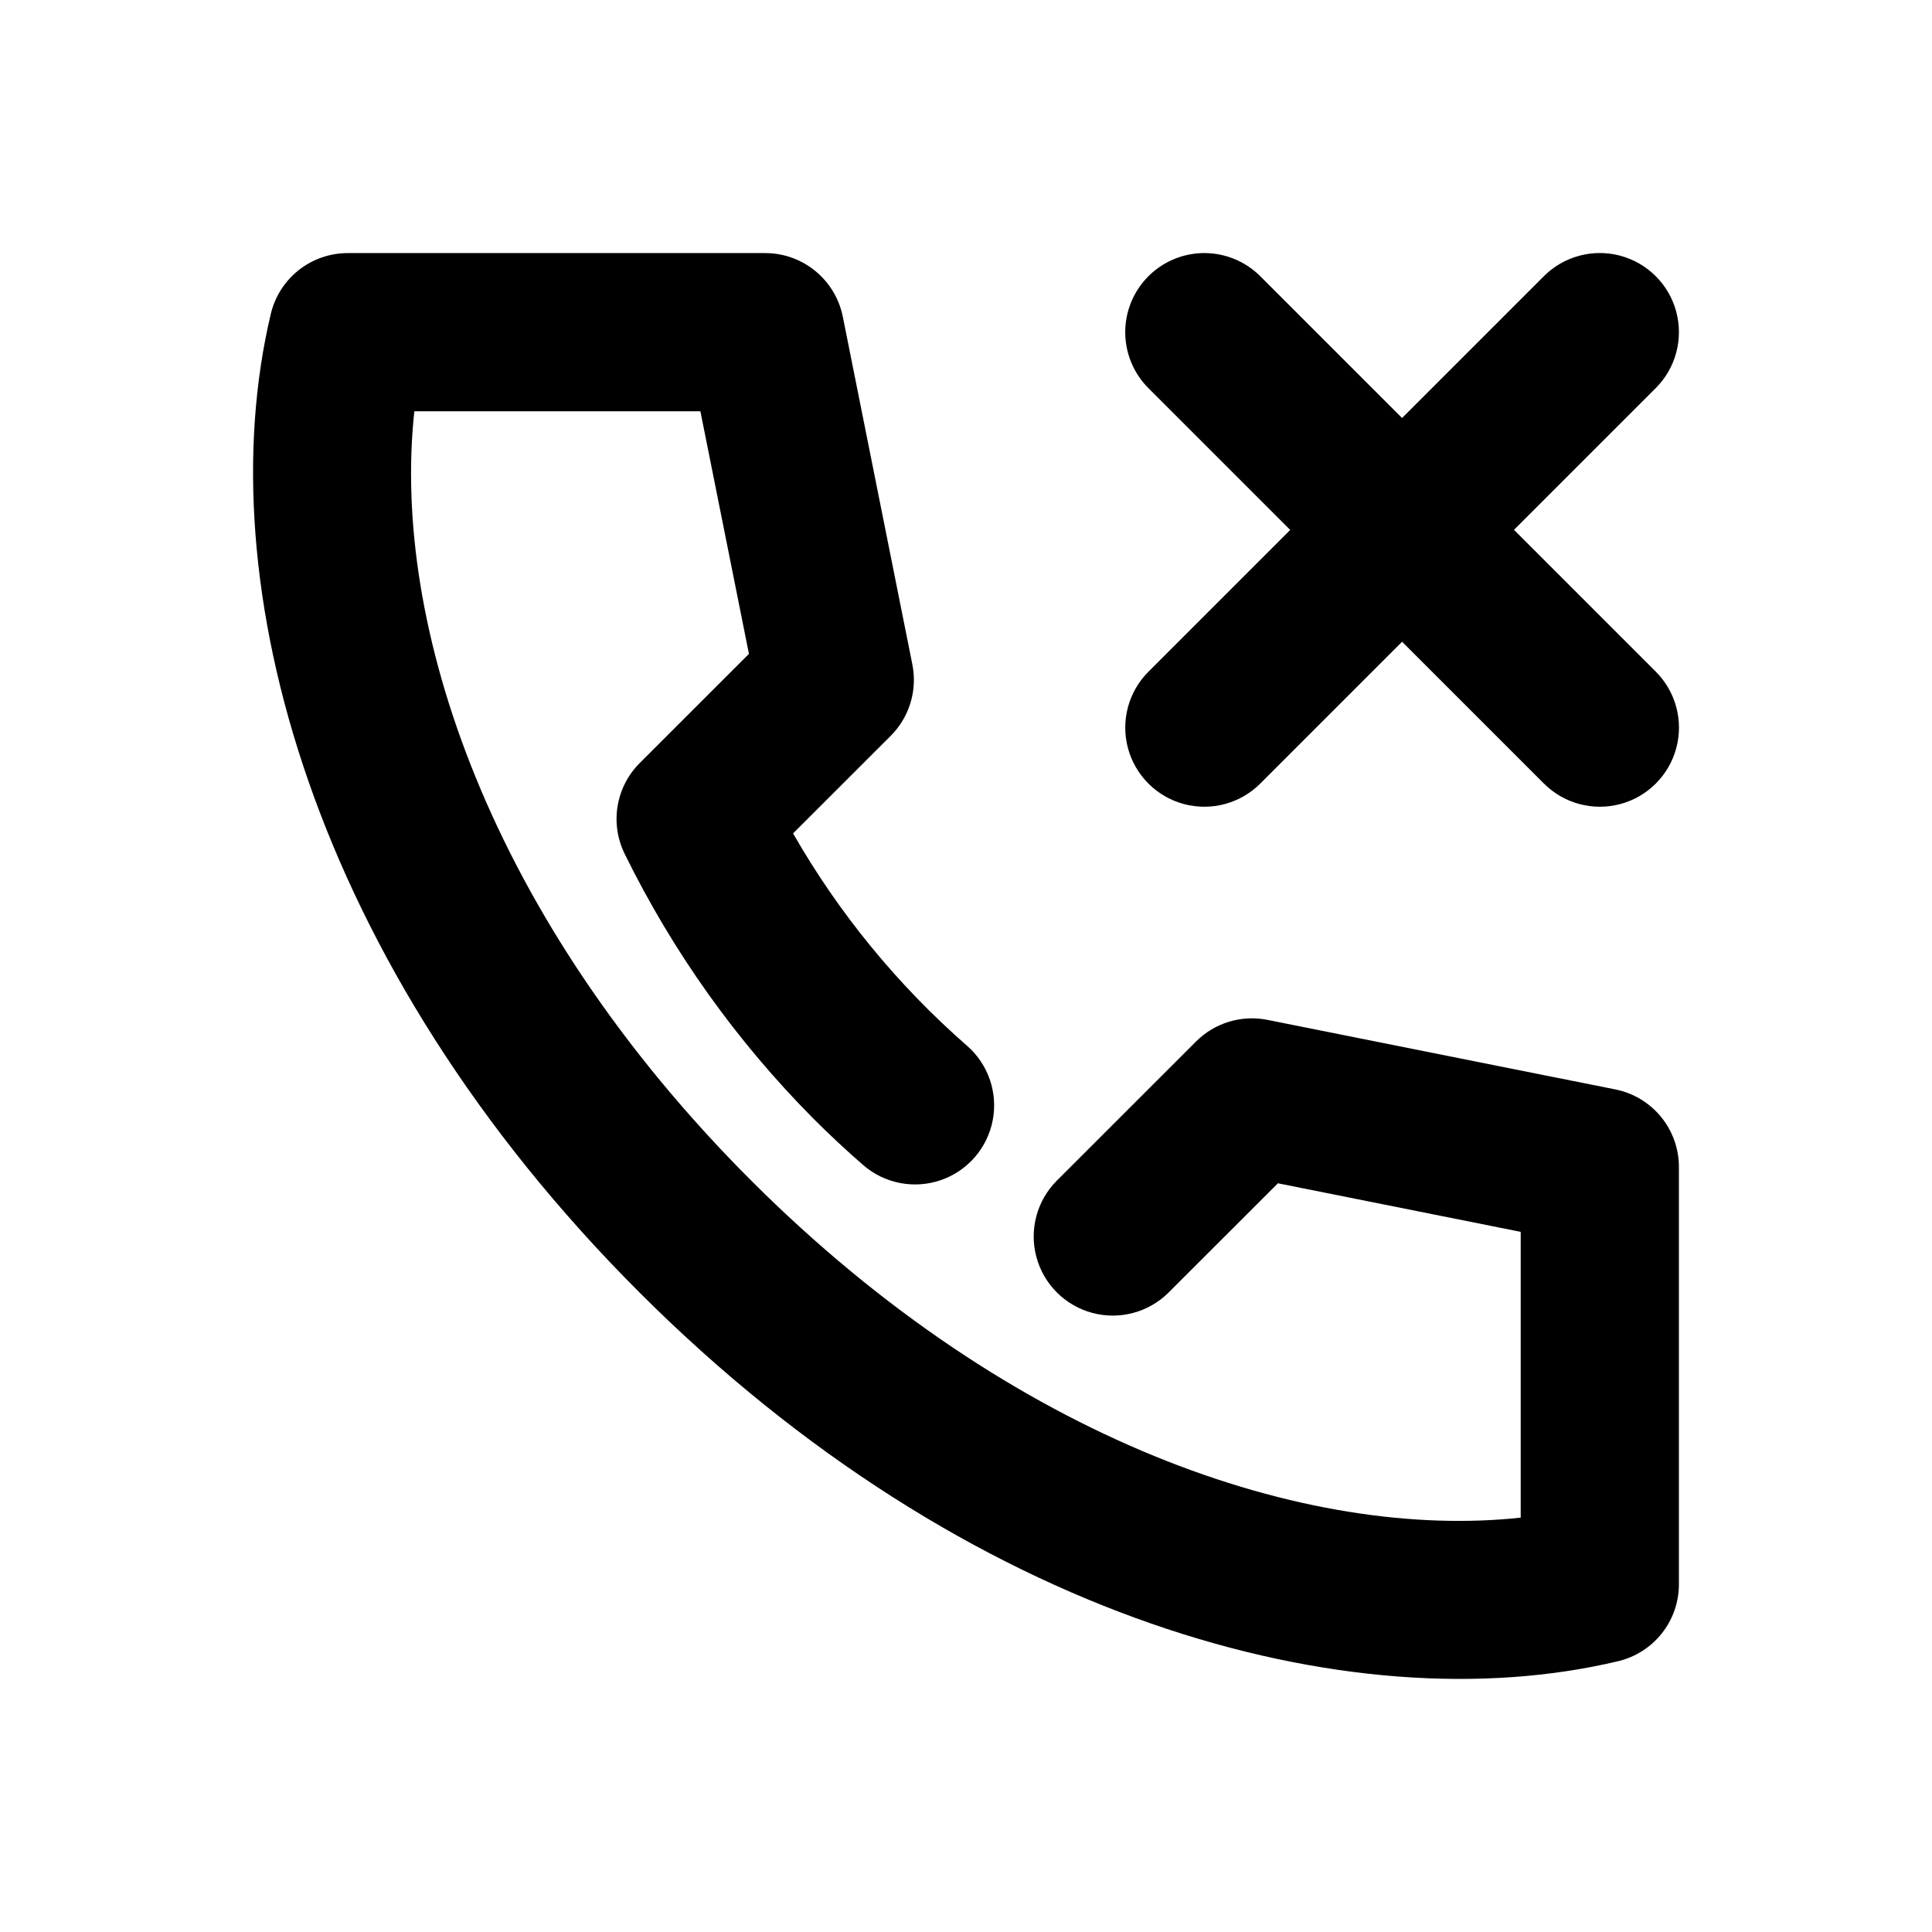 <?xml version="1.0" encoding="UTF-8"?>
<!-- Uploaded to: ICON Repo, www.iconrepo.com, Generator: ICON Repo Mixer Tools -->
<svg fill="#000000" width="800px" height="800px" version="1.1" viewBox="144 144 512 512" xmlns="http://www.w3.org/2000/svg">
 <path d="m515.56 314.08-37.574 37.574c-5.297 5.297-13.012 7.363-20.246 5.426-7.231-1.938-12.883-7.586-14.82-14.82-1.938-7.234 0.129-14.949 5.426-20.246l37.574-37.574-37.574-37.574c-3.934-3.934-6.144-9.266-6.148-14.824 0-5.562 2.207-10.895 6.137-14.828 3.93-3.934 9.262-6.144 14.824-6.148 5.562 0 10.895 2.207 14.828 6.137l37.574 37.574 37.574-37.574h0.004c5.293-5.297 13.012-7.371 20.25-5.434 7.234 1.938 12.891 7.586 14.828 14.82 1.941 7.234-0.121 14.957-5.418 20.254l-37.574 37.574 37.574 37.574v0.004c5.301 5.293 7.371 13.016 5.434 20.25-1.934 7.234-7.586 12.891-14.82 14.832-7.234 1.941-14.953-0.125-20.254-5.422l-37.574-37.574zm-32.895 143.5-28.949 28.926 0.004 0.004c-5.297 5.293-13.016 7.363-20.246 5.422-7.234-1.938-12.883-7.586-14.82-14.82-1.938-7.231 0.129-14.949 5.426-20.242l36.883-36.863c4.953-4.957 12.059-7.109 18.934-5.731l92.176 18.43c4.758 0.949 9.039 3.516 12.113 7.269 3.074 3.75 4.75 8.453 4.742 13.305v110.57-0.004c0 4.715-1.586 9.293-4.508 12.988-2.922 3.699-7.008 6.305-11.594 7.398-71.102 16.918-172.6-10.98-259.36-97.719-86.781-86.719-114.62-188.21-97.695-259.34 1.09-4.59 3.699-8.676 7.402-11.598s8.285-4.508 13-4.504h110.63c9.973 0 18.578 7.055 20.551 16.855l18.43 92.156c1.371 6.867-0.777 13.961-5.731 18.914l-25.883 25.863c12.129 21.18 27.703 40.191 46.078 56.258 5.652 4.91 8.254 12.465 6.824 19.816-1.43 7.348-6.672 13.379-13.75 15.816s-14.922 0.914-20.574-4c-4.551-3.957-8.965-8.074-13.223-12.34-20.344-20.484-37.211-44.145-49.941-70.051-1.953-3.934-2.625-8.375-1.918-12.707 0.711-4.332 2.762-8.332 5.863-11.434l28.949-28.93-12.867-64.297h-75.805c-6.129 56.469 19.773 134.41 89.277 203.88 69.527 69.484 147.47 95.43 203.92 89.32v-75.738l-64.34-12.867z"/>
</svg>